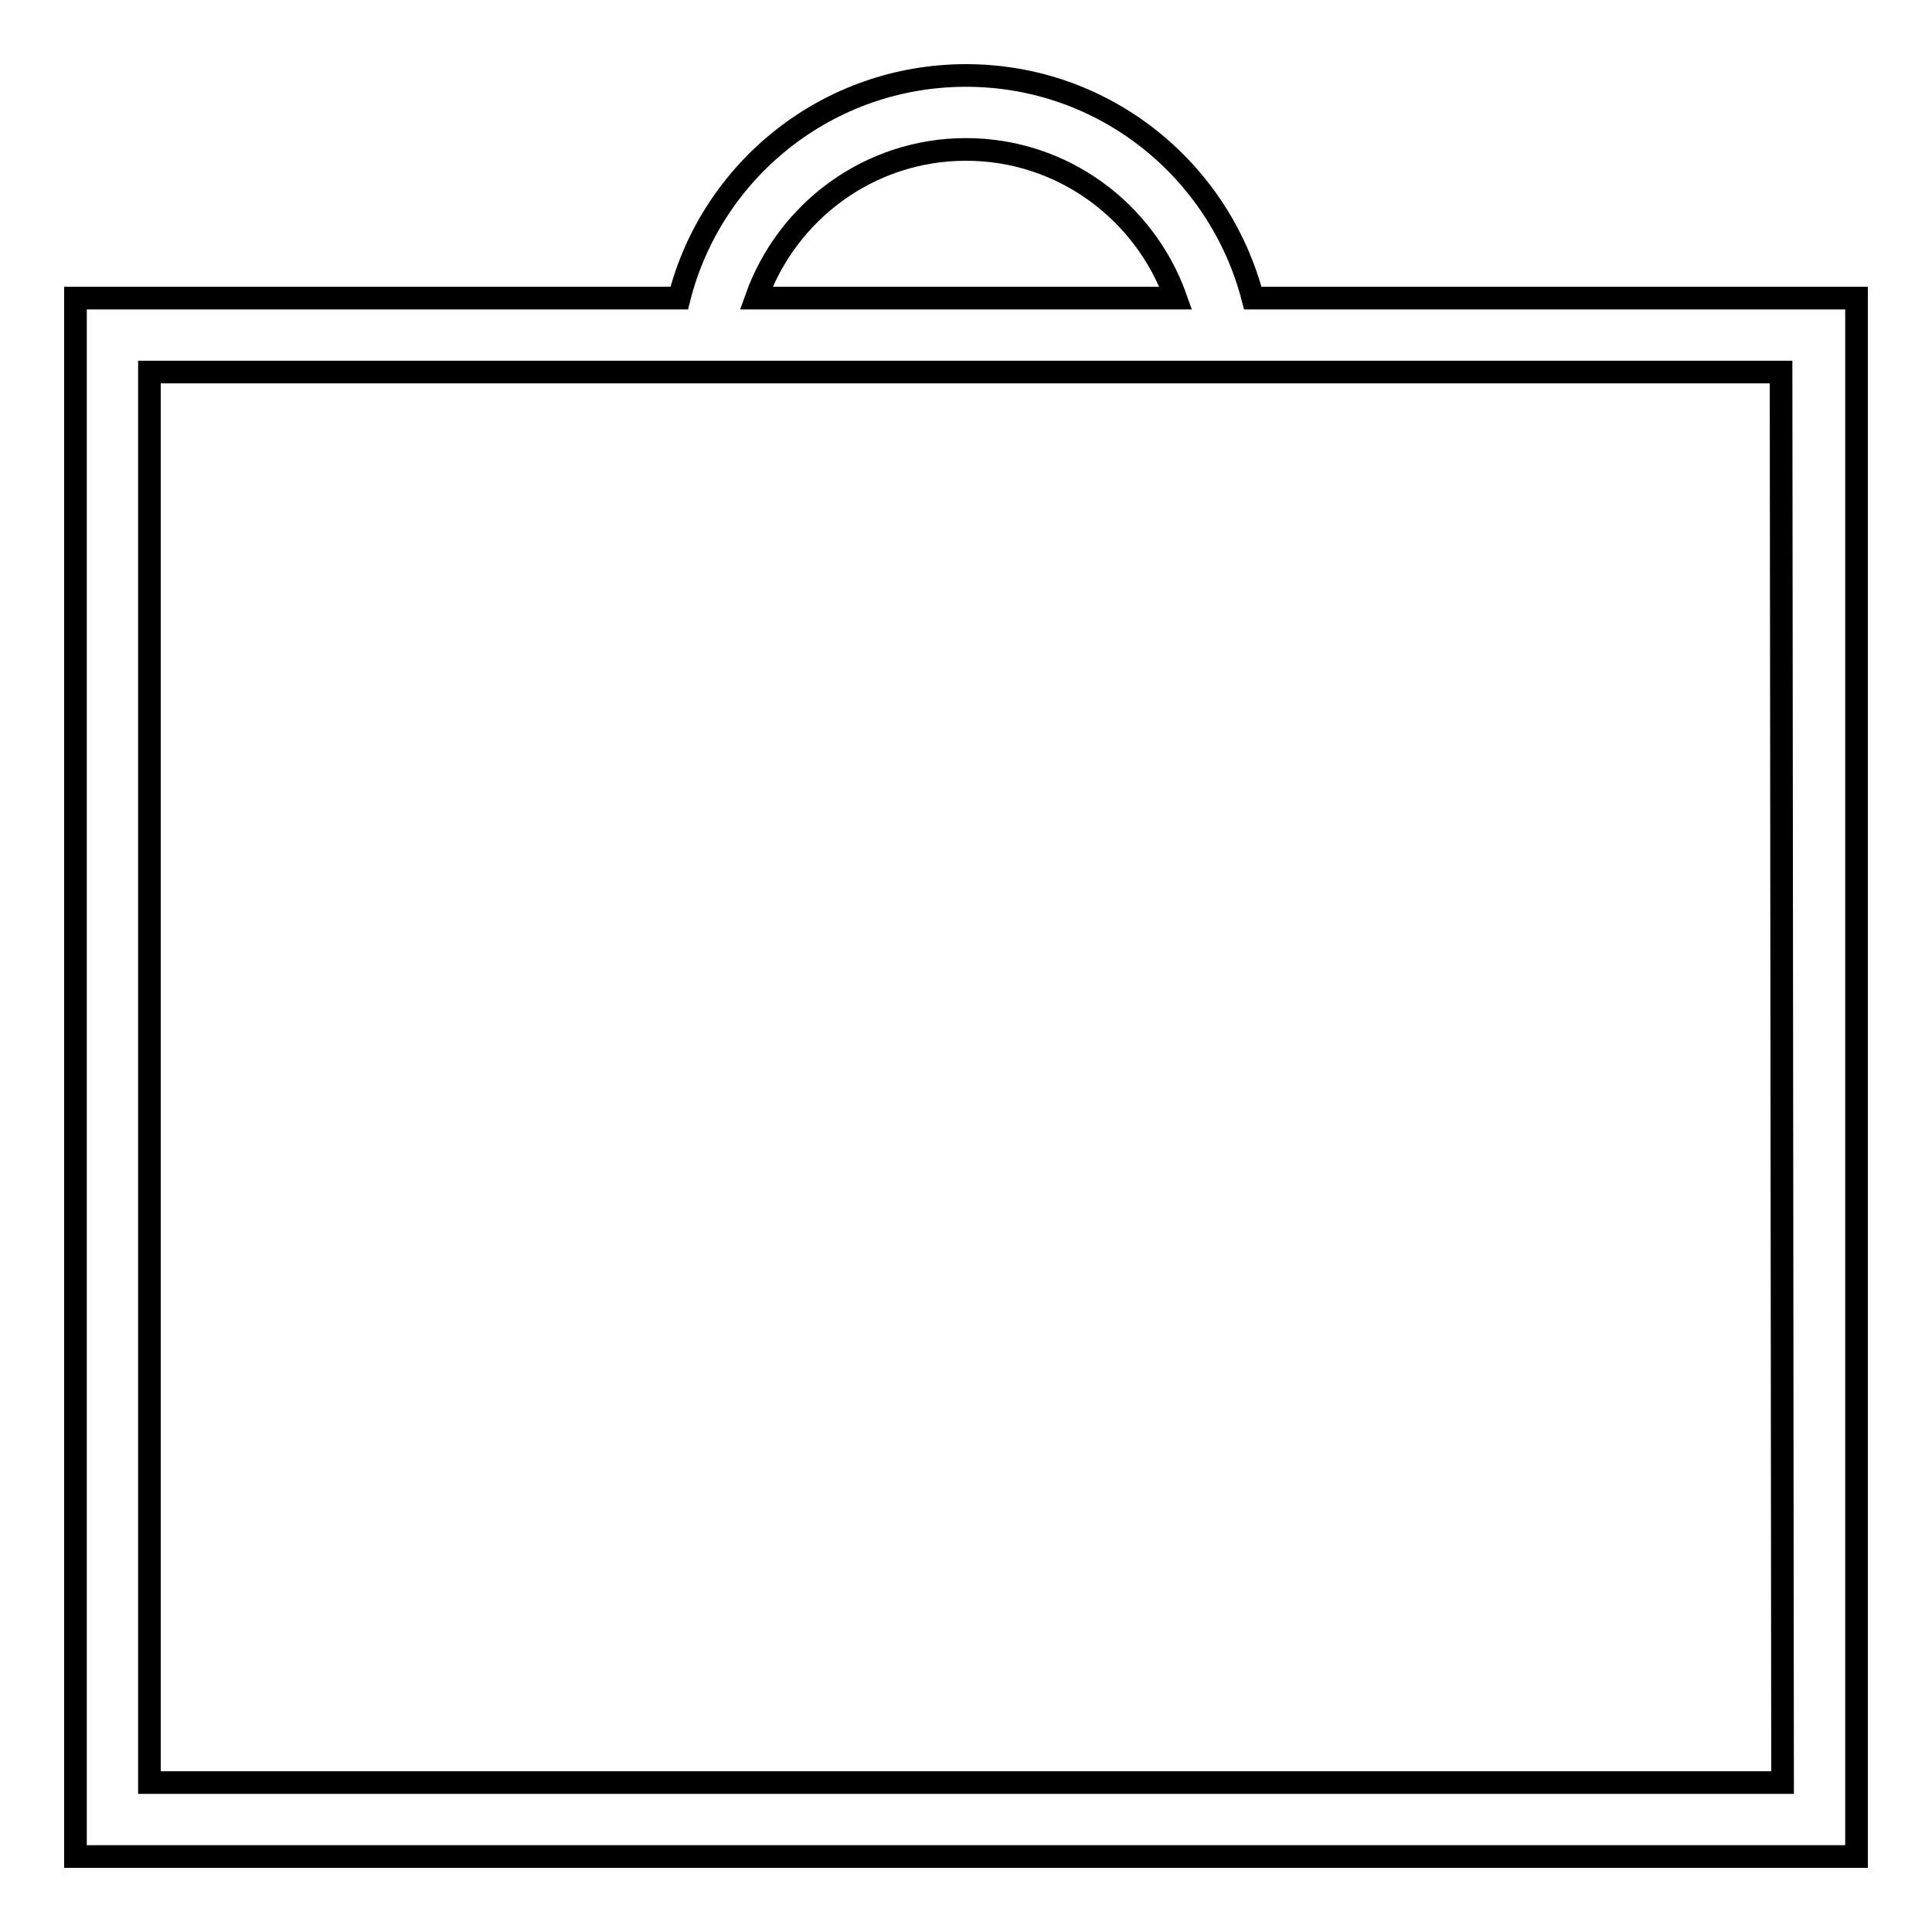 <?xml version="1.0" encoding="utf-8"?>
<!-- Svg Vector Icons : http://www.onlinewebfonts.com/icon -->
<!DOCTYPE svg PUBLIC "-//W3C//DTD SVG 1.1//EN" "http://www.w3.org/Graphics/SVG/1.1/DTD/svg11.dtd">
<svg version="1.1" xmlns="http://www.w3.org/2000/svg" xmlns:xlink="http://www.w3.org/1999/xlink" x="0px" y="0px" viewBox="0 0 256 256" enable-background="new 0 0 256 256" xml:space="preserve">
<g><g><path stroke-width="3" fill-opacity="0" stroke="#000000"  d="M166,39.5c-4.4-17-19.7-29.5-38-29.5S94.3,22.5,90,39.5H10V246h236V39.5H166z M128,19.8c12.8,0,23.7,8.2,27.8,19.7h-55.6C104.3,28,115.2,19.8,128,19.8z M236.2,236.2H19.8V49.3h68.8h9.8h59h9.8h68.8L236.2,236.2L236.2,236.2z"/></g></g>
</svg>